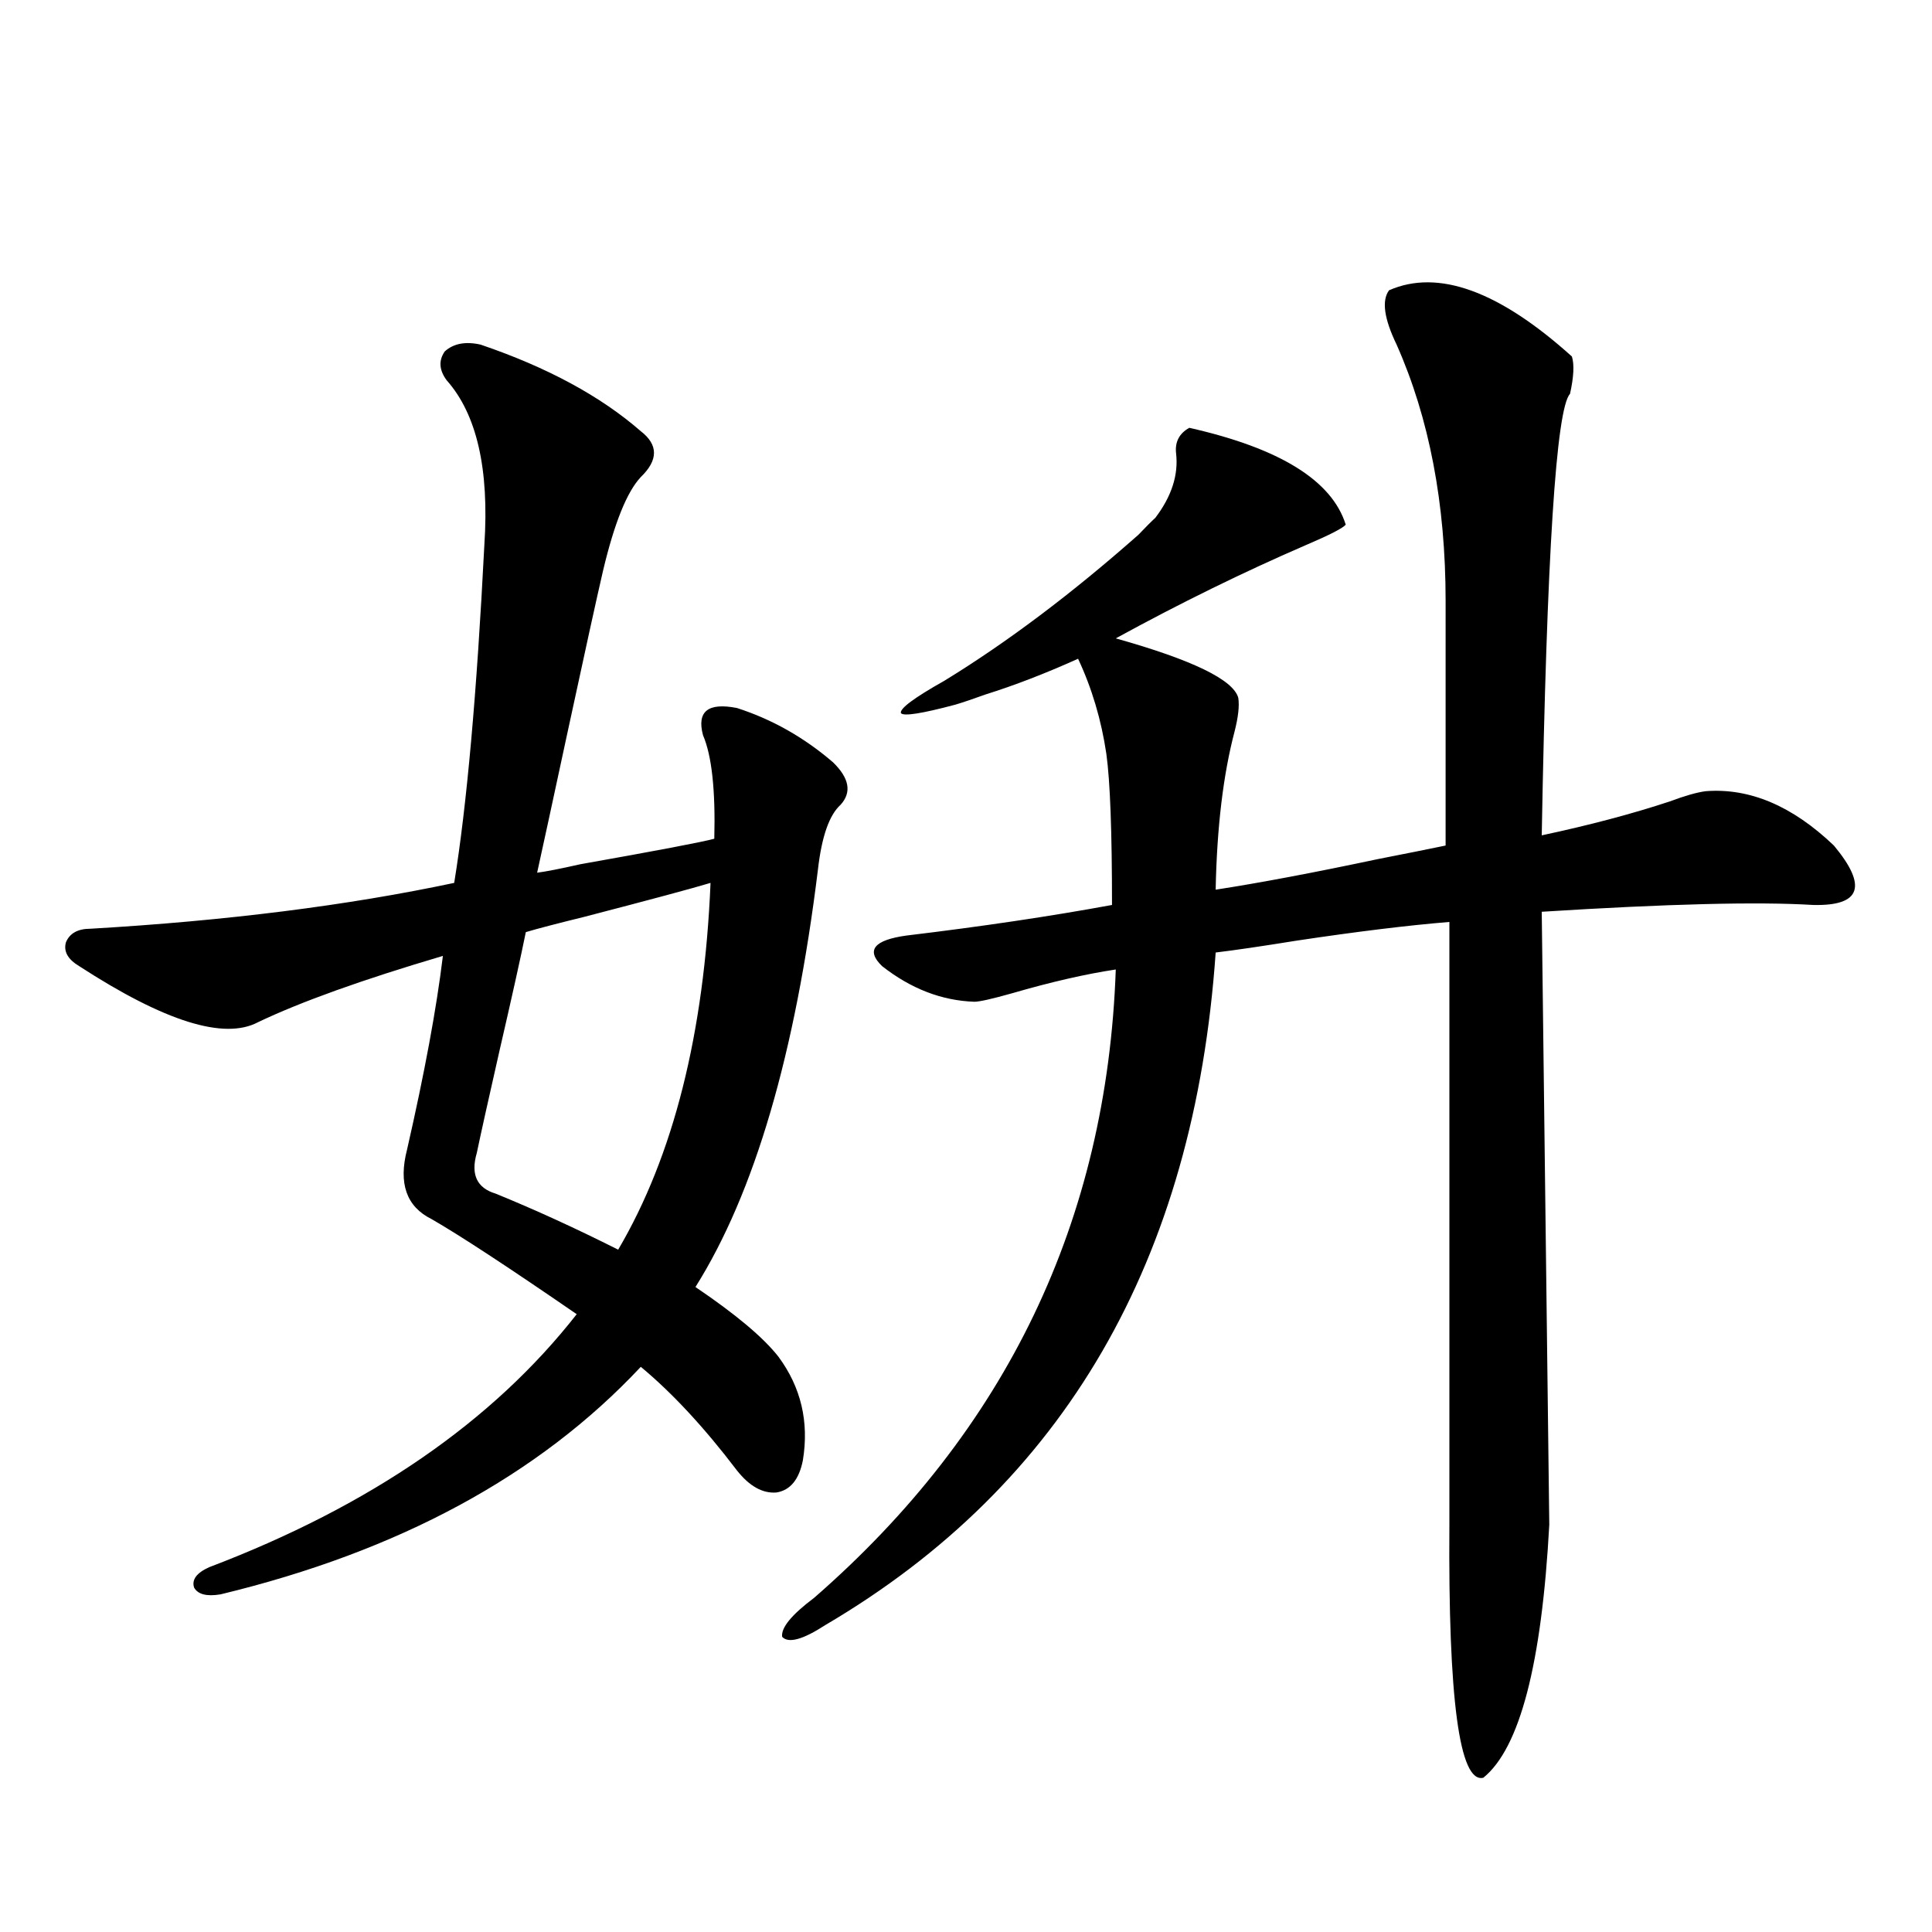 <?xml version="1.0" encoding="utf-8"?>
<!-- Generator: Adobe Illustrator 16.0.0, SVG Export Plug-In . SVG Version: 6.00 Build 0)  -->
<!DOCTYPE svg PUBLIC "-//W3C//DTD SVG 1.1//EN" "http://www.w3.org/Graphics/SVG/1.1/DTD/svg11.dtd">
<svg version="1.1" id="图层_1" xmlns="http://www.w3.org/2000/svg" xmlns:xlink="http://www.w3.org/1999/xlink" x="0px" y="0px"
	 width="1000px" height="1000px" viewBox="0 0 1000 1000" enable-background="new 0 0 1000 1000" xml:space="preserve">
<path d="M248.75,178.371c34.466,11.729,62.103,26.67,82.925,44.824c9.101,7.031,9.101,14.941,0,23.73
	c-7.164,7.622-13.658,23.73-19.512,48.34c-3.262,14.063-9.436,42.188-18.536,84.375c-7.805,36.338-13.018,60.356-15.609,72.07
	c4.543-0.576,12.027-2.046,22.438-4.395c39.664-7.031,62.758-11.426,69.267-13.184c0.641-25.186-1.311-43.066-5.854-53.613
	c-3.262-12.305,2.592-16.987,17.561-14.063c18.201,5.864,34.786,15.244,49.755,28.125c8.445,8.213,9.756,15.532,3.902,21.973
	c-5.854,5.273-9.756,16.411-11.707,33.398c-11.707,95.513-32.85,167.583-63.413,216.211c20.808,14.063,35.121,26.079,42.926,36.035
	c11.707,15.82,15.93,33.701,12.683,53.613c-1.951,9.971-6.509,15.532-13.658,16.699c-7.164,0.591-13.993-3.213-20.487-11.426
	c-16.92-22.261-33.505-40.127-49.755-53.613c-52.682,56.25-125.21,95.513-217.555,117.773c-7.165,1.182-11.707,0-13.658-3.516
	c-1.311-4.092,1.295-7.607,7.805-10.547c83.245-31.641,146.658-75.283,190.239-130.957c-35.776-24.609-60.821-41.006-75.12-49.219
	c-13.018-6.44-17.241-18.457-12.683-36.035c9.1-39.839,15.274-73.237,18.536-100.195c-41.63,12.305-73.504,23.73-95.607,34.277
	c-17.561,9.38-48.459-0.288-92.681-29.004c-5.854-3.516-8.14-7.607-6.829-12.305c1.951-4.683,6.173-7.031,12.683-7.031
	c70.242-4.092,133-12.002,188.288-23.73c6.494-39.839,11.707-98.135,15.609-174.902c2.592-39.248-3.902-67.676-19.511-85.254
	c-3.902-5.273-4.238-10.244-0.976-14.941C234.757,177.795,240.945,176.613,248.75,178.371z M367.771,456.984
	c-9.756,2.939-31.554,8.789-65.364,17.578c-14.313,3.516-24.39,6.152-30.243,7.91c-2.606,12.896-7.164,33.398-13.658,61.523
	c-5.854,25.791-9.756,43.369-11.707,52.734c-3.262,11.138,0,18.169,9.756,21.094c20.152,8.213,41.295,17.881,63.413,29.004
	C348.58,598.2,364.51,534.919,367.771,456.984z M718.982,150.246c25.365-11.123,56.904,0.303,94.632,34.277
	c1.296,4.106,0.976,10.547-0.976,19.336c-7.164,7.622-12.042,83.799-14.634,228.516c24.71-5.273,46.828-11.123,66.34-17.578
	c7.805-2.925,13.979-4.683,18.536-5.273c22.759-1.758,44.877,7.622,66.34,28.125c17.561,21.094,13.979,31.353-10.731,30.762
	c-28.627-1.758-75.455-0.576-140.484,3.516l3.902,317.285c-3.902,72.07-15.289,115.714-34.146,130.957
	c-12.362,2.926-18.216-40.731-17.561-130.957V477.199c-21.463,1.758-47.804,4.985-79.022,9.668
	c-18.216,2.939-32.194,4.985-41.95,6.152c-11.066,159.385-78.382,275.4-201.946,348.047c-11.707,7.608-19.191,9.668-22.438,6.152
	c-0.655-4.696,4.878-11.426,16.585-20.215c99.51-86.709,151.536-195.117,156.094-325.195c-15.609,2.349-33.505,6.455-53.657,12.305
	c-10.411,2.939-16.92,4.395-19.512,4.395c-16.92-0.576-32.85-6.729-47.804-18.457c-8.46-8.198-4.237-13.472,12.683-15.82
	c39.023-4.683,74.465-9.956,106.339-15.82c0-38.081-0.976-64.16-2.927-78.223c-2.606-17.578-7.484-33.975-14.634-49.219
	c-16.92,7.622-32.85,13.774-47.804,18.457c-6.509,2.349-11.707,4.106-15.609,5.273c-17.561,4.697-26.996,6.152-28.292,4.395
	c-0.655-2.334,6.829-7.91,22.438-16.699c32.515-19.912,66.005-45.112,100.485-75.586c3.902-4.092,6.829-7.031,8.78-8.789
	c8.445-11.123,12.027-22.261,10.731-33.398c-0.655-5.85,1.616-10.244,6.829-13.184c46.828,10.547,73.81,27.246,80.974,50.098
	c-1.311,1.758-8.14,5.273-20.487,10.547c-32.529,14.063-65.364,30.186-98.534,48.34c39.664,11.138,60.807,21.396,63.413,30.762
	c0.641,4.106,0,9.971-1.951,17.578c-5.854,22.275-9.115,49.521-9.756,81.738c22.759-3.516,50.73-8.789,83.9-15.82
	c14.954-2.925,26.661-5.273,35.121-7.031V311.086c0-50.386-8.46-94.619-25.365-132.715
	C716.376,164.899,715.08,155.52,718.982,150.246z"/>
</svg>
